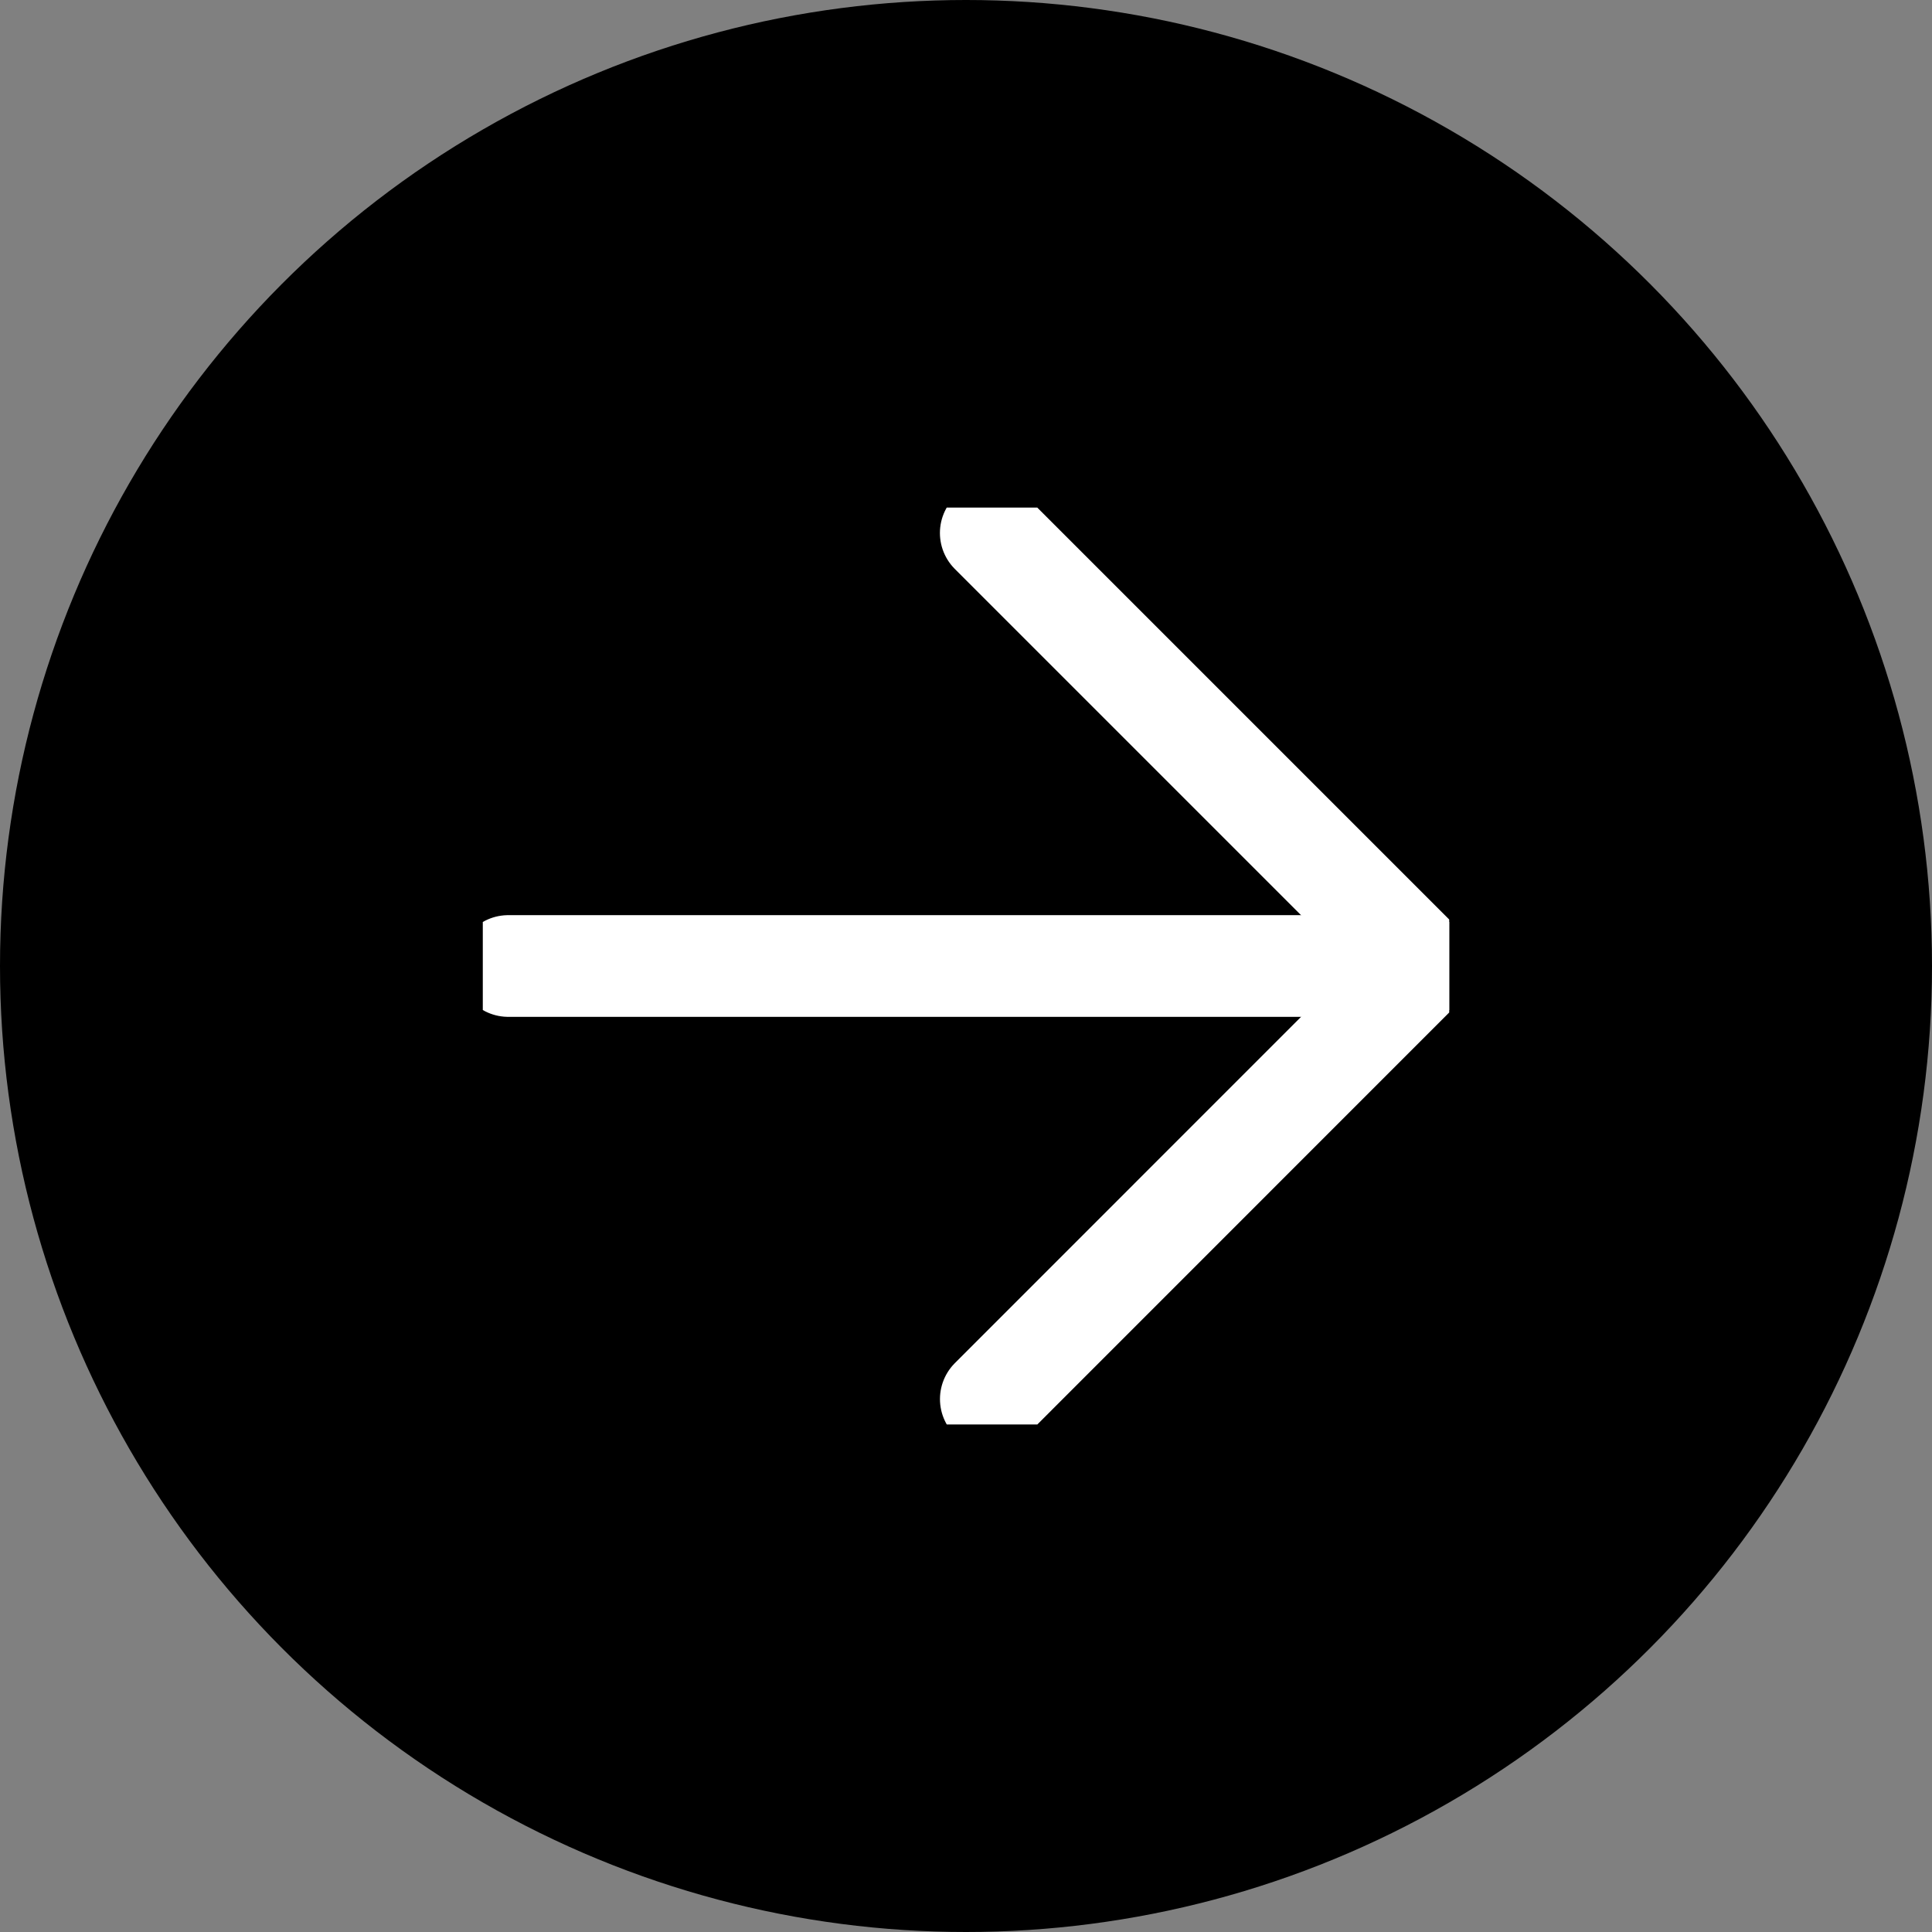<svg xmlns="http://www.w3.org/2000/svg" xmlns:xlink="http://www.w3.org/1999/xlink" width="38" height="38" viewBox="0 0 38 38"><rect x="0" y="0" width="38" height="38" fill="#808080" stroke="none"/><defs><clipPath id="a"><rect width="19.008" height="18.035" transform="translate(0 0)" fill="none" stroke="#fff" stroke-width="2"/></clipPath></defs><g transform="translate(-1176 -751)"><circle cx="19" cy="19" r="19" transform="translate(1176 751)"/><g transform="translate(1185.496 760.983)"><g clip-path="url(#a)"><line x2="18.008" transform="translate(0.5 9.017)" fill="none" stroke="#fff" stroke-linecap="round" stroke-linejoin="round" stroke-width="2"/><path d="M9.991.5l8.517,8.517L9.992,17.535" fill="none" stroke="#fff" stroke-linecap="round" stroke-linejoin="round" stroke-width="2"/></g></g></g></svg>